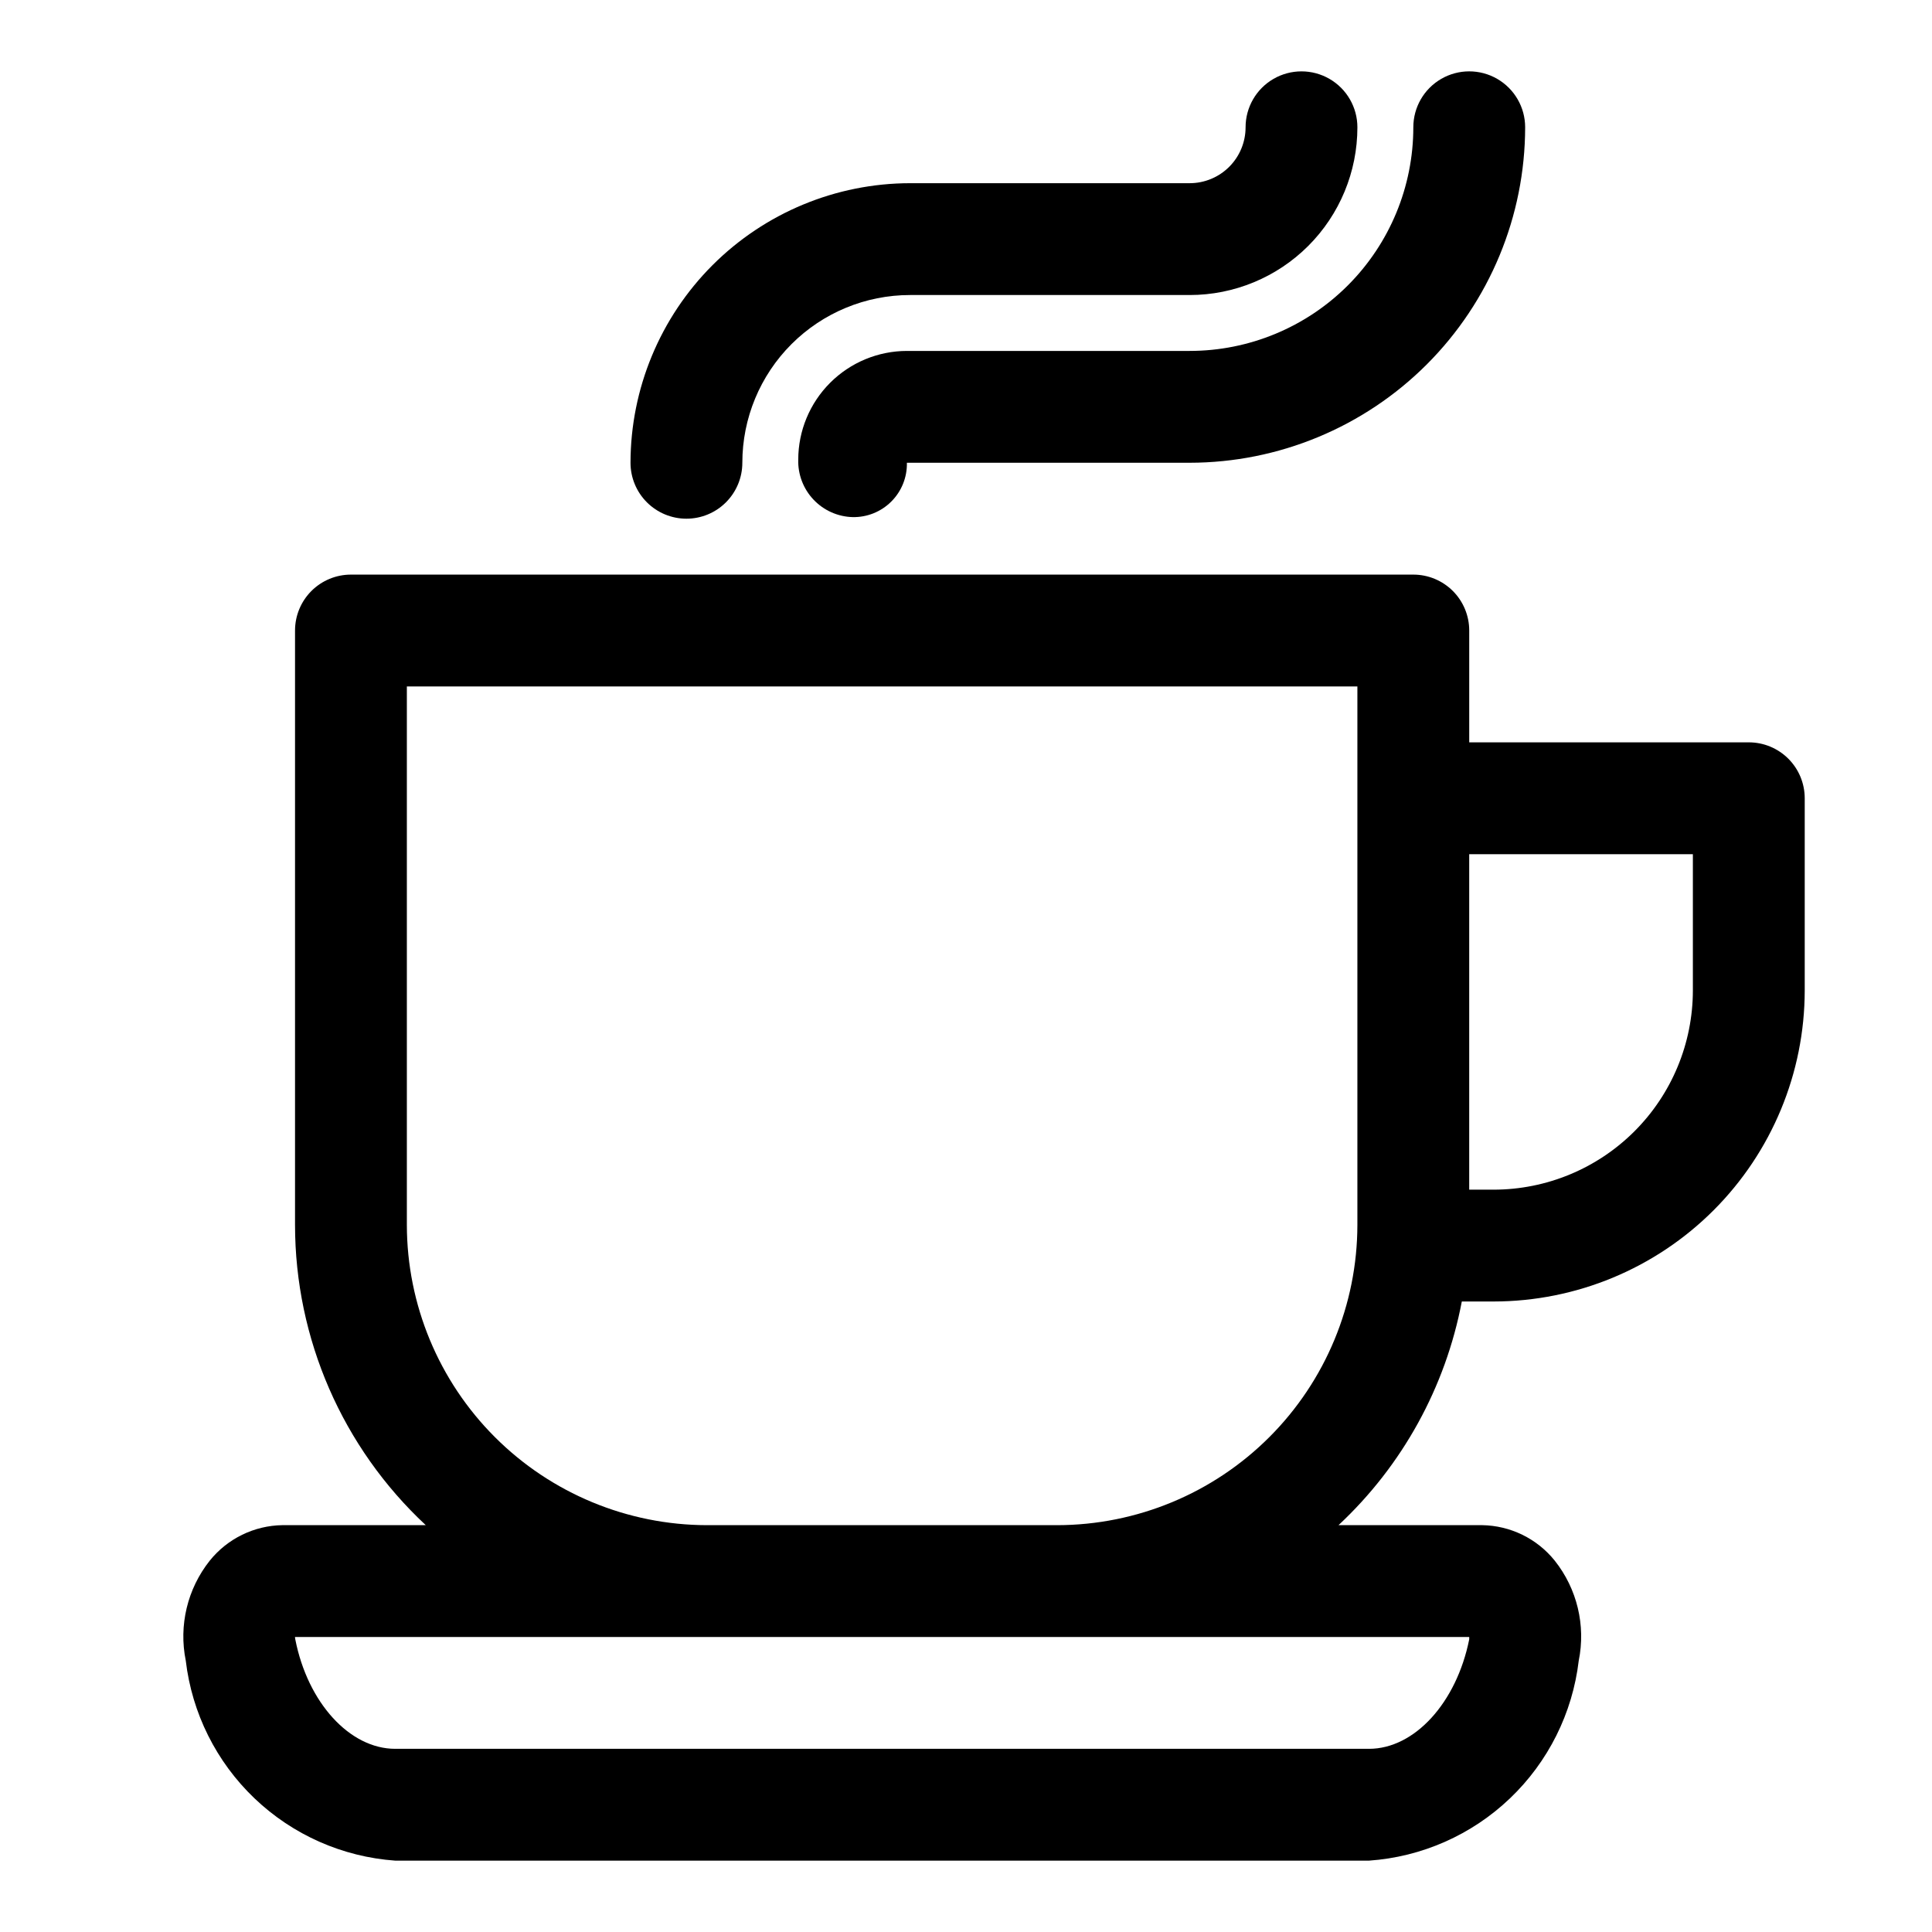 <?xml version="1.0" encoding="UTF-8"?>
<!-- Uploaded to: SVG Repo, www.svgrepo.com, Generator: SVG Repo Mixer Tools -->
<svg fill="#000000" width="800px" height="800px" version="1.1" viewBox="144 144 512 512" xmlns="http://www.w3.org/2000/svg">
 <g>
  <path d="m607.45 340.73h-74.09v-29.637c0-3.93-1.562-7.699-4.34-10.477-2.777-2.777-6.547-4.34-10.477-4.34h-281.54c-3.93 0-7.699 1.562-10.477 4.34-2.777 2.777-4.34 6.547-4.34 10.477v157.53c0.016 30.176 12.562 58.988 34.645 79.559h-37.98c-7.5 0.109-14.562 3.559-19.262 9.406-5.93 7.465-8.254 17.168-6.356 26.512 1.641 13.91 8.086 26.812 18.215 36.484 10.133 9.672 23.32 15.508 37.293 16.504h258.07c13.984-0.984 27.184-6.812 37.328-16.488 10.145-9.672 16.594-22.582 18.242-36.5 1.895-9.344-0.43-19.047-6.359-26.512-4.699-5.848-11.762-9.297-19.262-9.406h-38.039c16.91-15.785 28.355-36.547 32.676-59.273h8.461c21.852-0.023 42.801-8.715 58.25-24.164 15.453-15.453 24.141-36.402 24.164-58.254v-50.945c0-3.93-1.559-7.695-4.34-10.477-2.777-2.777-6.547-4.34-10.477-4.34zm-74.09 237.09c0.02 0.203 0.02 0.406 0 0.609-3.363 16.816-14.508 29.027-26.555 29.027h-258.07c-12.047 0-23.191-12.211-26.48-29.012-0.047-0.207-0.07-0.414-0.074-0.625zm-109.19-29.637-92.793 0.004c-21.09-0.031-41.309-8.422-56.223-23.336-14.914-14.91-23.305-35.133-23.332-56.223v-142.71h251.9v142.71c-0.027 21.09-8.418 41.312-23.332 56.223-14.914 14.914-35.133 23.305-56.223 23.336zm168.46-141.69c-0.016 13.996-5.582 27.41-15.477 37.305s-23.312 15.461-37.305 15.477h-6.492v-88.906h59.273z"/>
  <path d="m325.91 281.46c3.93 0 7.699-1.562 10.477-4.344 2.777-2.777 4.34-6.547 4.34-10.477 0-11.789 4.684-23.098 13.02-31.434 8.336-8.336 19.645-13.02 31.434-13.02h74.09c11.789 0 23.098-4.684 31.434-13.02 8.336-8.336 13.02-19.645 13.02-31.434 0-5.293-2.824-10.188-7.406-12.832-4.586-2.648-10.234-2.648-14.82 0-4.582 2.644-7.406 7.539-7.406 12.832 0 3.93-1.562 7.699-4.34 10.477-2.781 2.781-6.551 4.34-10.48 4.34h-74.09c-19.641 0.023-38.473 7.836-52.363 21.727-13.887 13.891-21.703 32.723-21.727 52.363 0 3.93 1.562 7.699 4.34 10.477 2.781 2.781 6.551 4.344 10.48 4.344z"/>
  <path d="m459.27 237h-74.934c-7.633 0.012-14.949 3.051-20.344 8.445-5.398 5.398-8.438 12.715-8.449 20.348-0.113 3.934 1.34 7.75 4.043 10.609 2.699 2.859 6.43 4.531 10.363 4.637 3.84 0.078 7.547-1.414 10.262-4.133 2.719-2.719 4.207-6.426 4.125-10.27h74.934c23.574-0.023 46.172-9.398 62.844-26.066 16.668-16.668 26.039-39.27 26.066-62.84 0-5.293-2.828-10.188-7.41-12.832-4.586-2.648-10.234-2.648-14.82 0-4.582 2.644-7.406 7.539-7.406 12.832 0 15.719-6.246 30.797-17.359 41.91-11.117 11.117-26.195 17.359-41.914 17.359z"/>
 </g>
</svg>